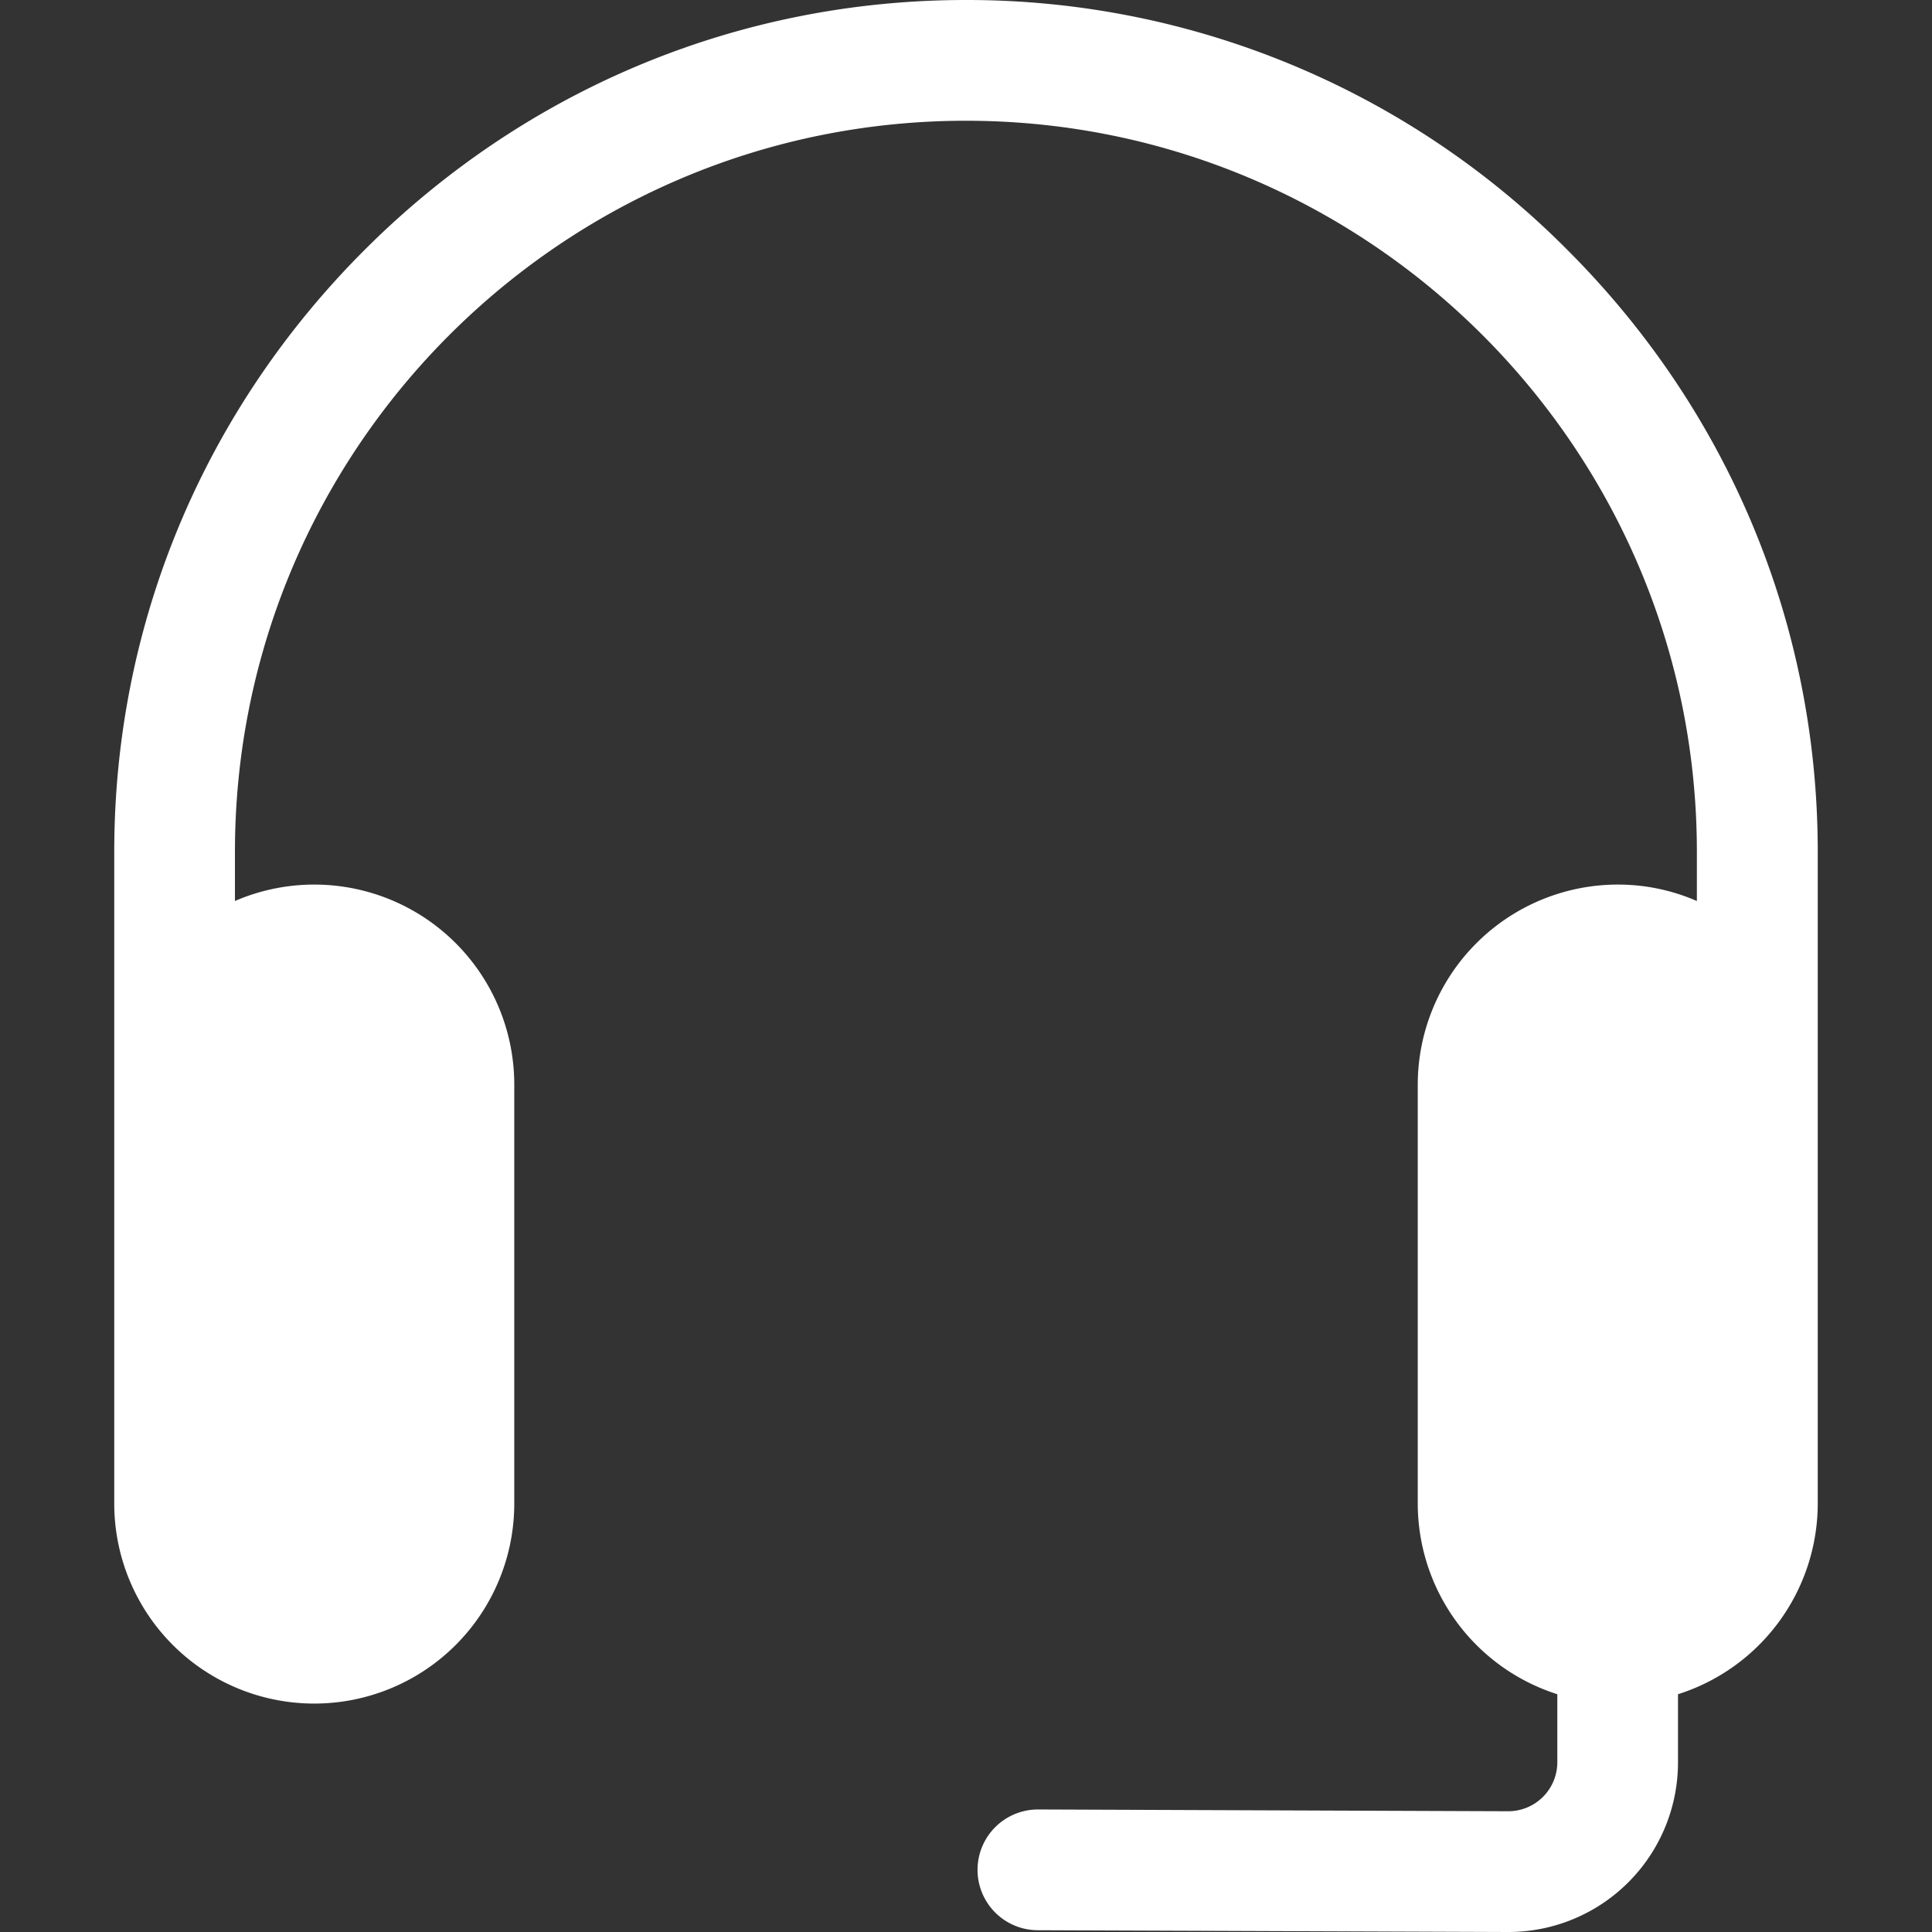 <svg id="Layer_1" height="300" viewBox="0 0 512 512" width="300" xmlns="http://www.w3.org/2000/svg" data-name="Layer 1" version="1.1" xmlns:xlink="http://www.w3.org/1999/xlink" xmlns:svgjs="http://svgjs.dev/svgjs"><rect x="0" y="0" width="512" height="512" fill="#333333" stroke="none"/><g width="100%" height="100%" transform="matrix(1,0,0,1,0,0)"><path d="m255.977 0c-60.058 0-116.672 23.538-159.415 66.29s-66.285 99.368-66.285 159.418v172.751a53 53 0 1 0 106.009 0v-111.031a53 53 0 0 0 -74.022-48.659v-13.061c0-106.808 86.902-193.708 193.713-193.708s193.712 86.9 193.712 193.711v13.07a52.282 52.282 0 0 0 -20.989-4.361 53.061 53.061 0 0 0 -52.981 53.008v111.031a53.1 53.1 0 0 0 36.988 50.53v18.019a13 13 0 0 1 -12.98 12.992h-.094l-124.455-.47h-.095a16 16 0 0 0 -.046 32l124.5.47h.188a44.946 44.946 0 0 0 44.961-44.991v-18.02a53.078 53.078 0 0 0 37.035-50.53v-172.751c0-60.05-23.542-116.669-66.285-159.418a224.173 224.173 0 0 0 -159.459-66.29z" fill-rule="evenodd" fill="#ffffff" fill-opacity="1" data-original-color="#000000ff" stroke="none" stroke-opacity="1"/></g></svg>